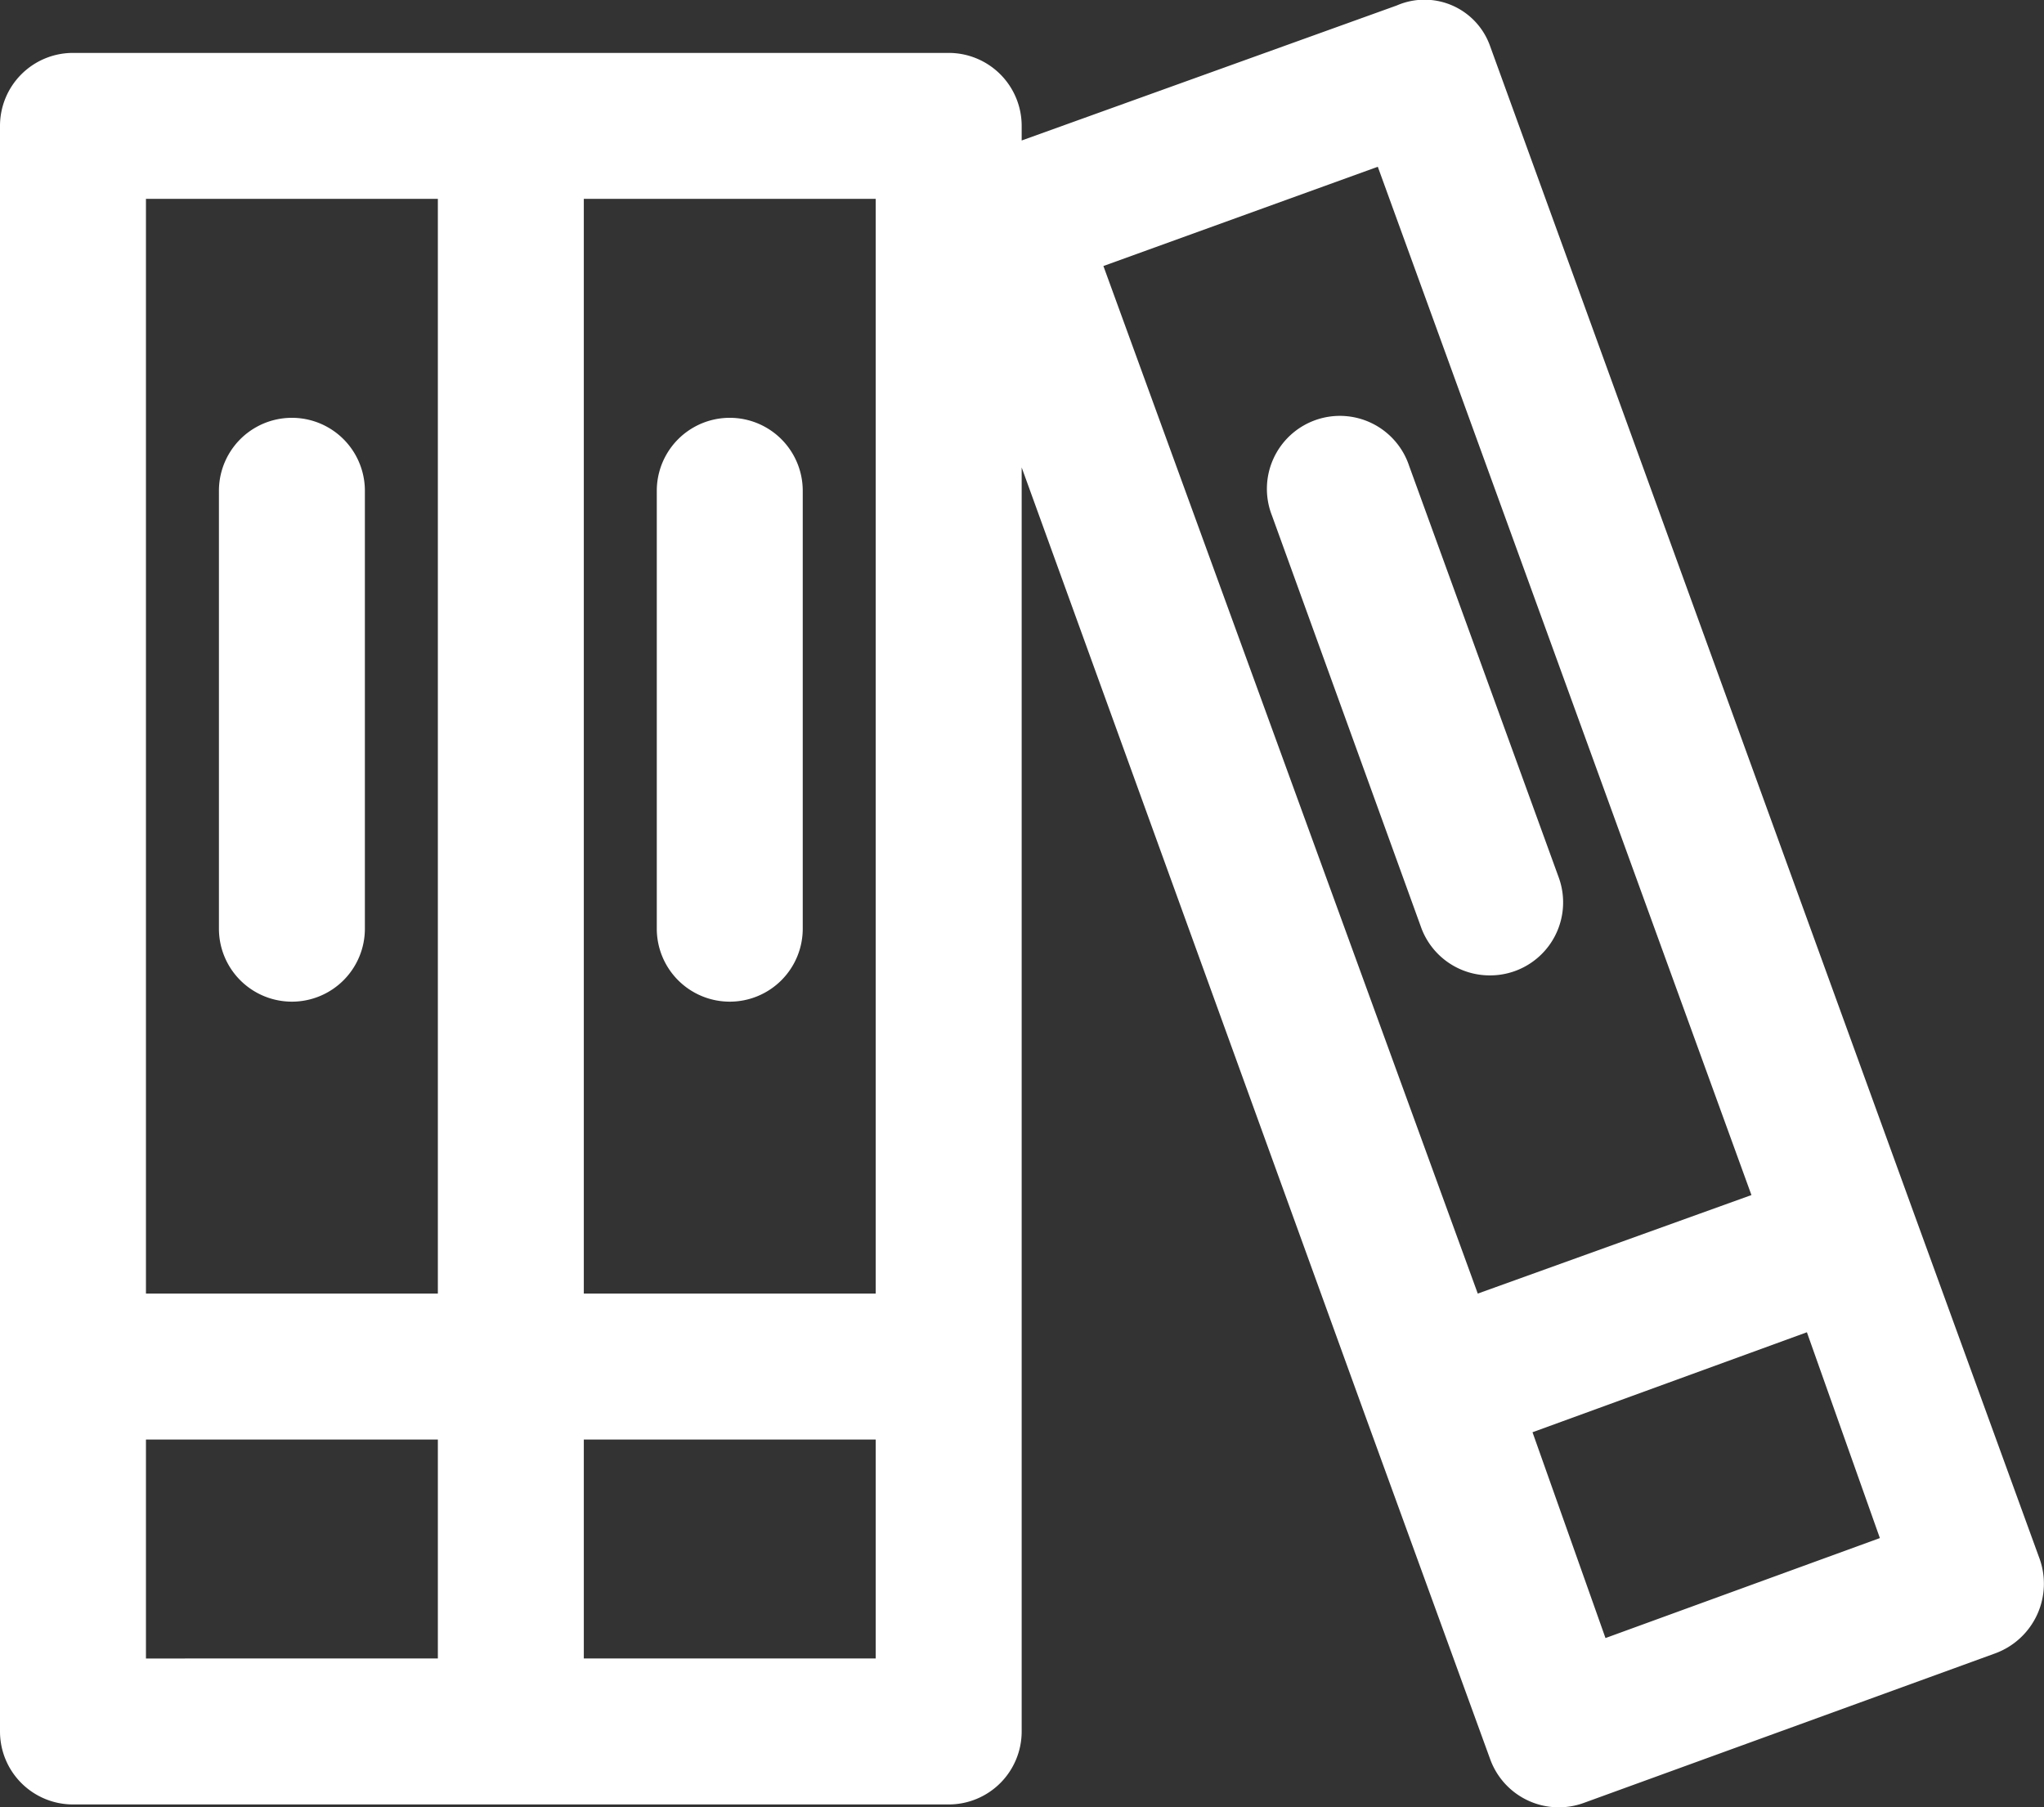 <svg xmlns="http://www.w3.org/2000/svg" width="28.009" height="24.765" viewBox="0 0 28.009 24.765"><rect x="0" y="0" width="28.009" height="24.765" fill="#333333" stroke="none"/><g id="books" transform="translate(-2 -3.275)"><path id="Tracciato_41" data-name="Tracciato 41" d="M12,17a1,1,0,0,0,1-1V10a1,1,0,0,0-2,0v6A1,1,0,0,0,12,17Z" fill="#fff"></path><path id="Tracciato_42" data-name="Tracciato 42" d="M6,17a1,1,0,0,0,1-1V10a1,1,0,0,0-2,0v6A1,1,0,0,0,6,17Z" fill="#fff"></path><path id="Tracciato_43" data-name="Tracciato 43" d="M29.94,24.61l-1.71-4.7h0l-5.81-16a.953.953,0,0,0-1.28-.56L16,5.2V5a1,1,0,0,0-1-1H3A1,1,0,0,0,2,5V27a1,1,0,0,0,1,1H15a1,1,0,0,0,1-1V9.68l4.71,13h0l1.71,4.7a1,1,0,0,0,1.28.6l5.64-2.05a1.017,1.017,0,0,0,.6-1.32ZM14,21H10V6h4ZM8,6V21H4V6ZM4,23H8v3H4Zm6,3V23h4v3ZM20.88,5.56,26,19.65,22.25,21,17.12,6.92ZM24,25.72,23,22.9l3.76-1.37,1,2.82Z" fill="#fff"></path><path id="Tracciato_44" data-name="Tracciato 44" d="M22.42,16.64a1,1,0,0,0,.94-1.34L21.31,9.66a1,1,0,1,0-1.88.68L21.48,16A1,1,0,0,0,22.42,16.64Z" fill="#fff"></path></g></svg>